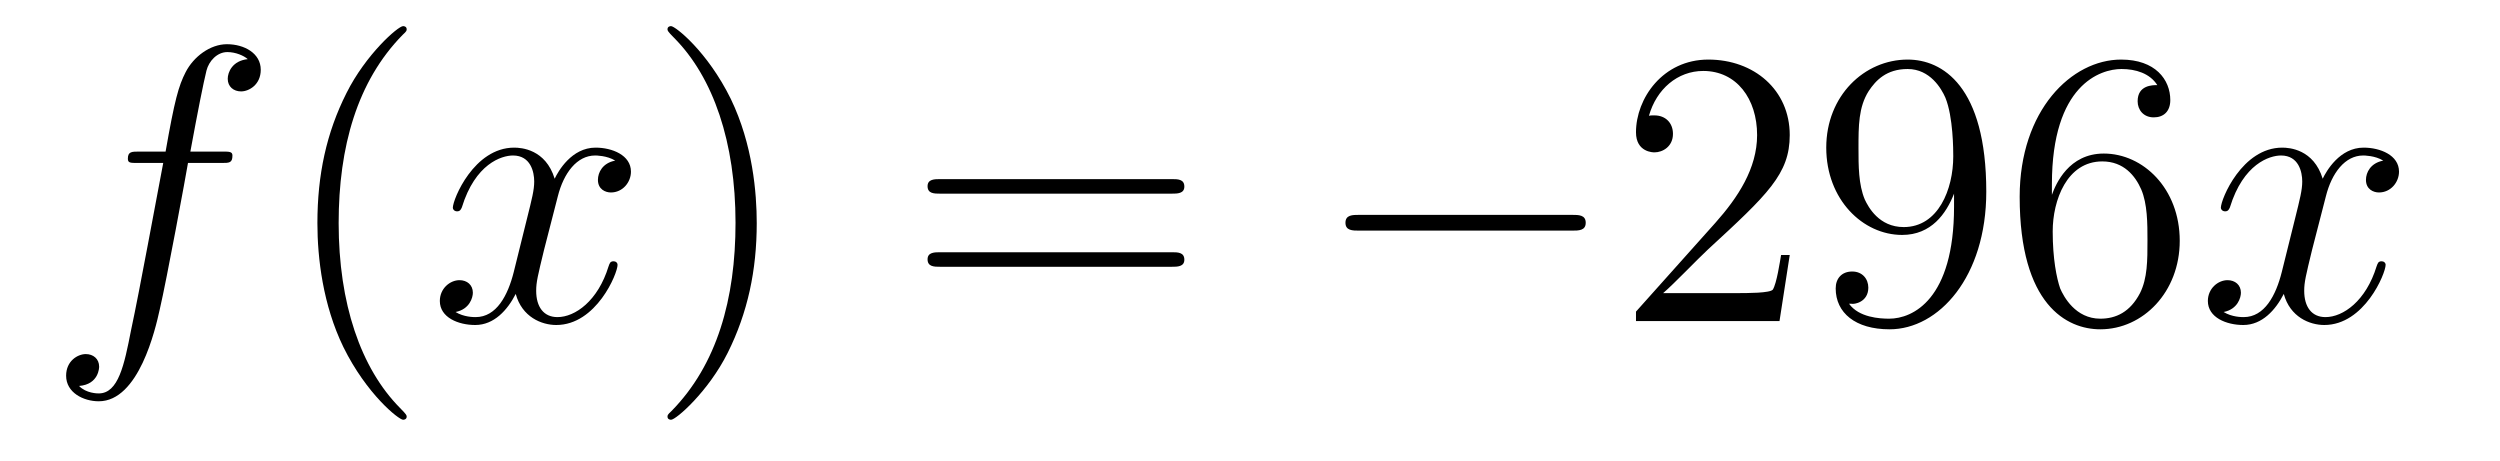 <?xml version='1.0'?>
<!-- This file was generated by dvisvgm 1.14.1 -->
<svg height='14pt' version='1.1' viewBox='0 -14 76 14' width='76pt' xmlns='http://www.w3.org/2000/svg' xmlns:xlink='http://www.w3.org/1999/xlink'>
<g id='page1'>
<g transform='matrix(1 0 0 1 -127 650)'>
<path d='M133.732 -659.046C133.971 -659.046 134.066 -659.046 134.066 -659.273C134.066 -659.392 133.971 -659.392 133.755 -659.392H132.787C133.014 -660.623 133.182 -661.472 133.277 -661.855C133.349 -662.142 133.6 -662.417 133.911 -662.417C134.162 -662.417 134.413 -662.309 134.532 -662.202C134.066 -662.154 133.923 -661.807 133.923 -661.604C133.923 -661.365 134.102 -661.221 134.329 -661.221C134.568 -661.221 134.927 -661.424 134.927 -661.879C134.927 -662.381 134.425 -662.656 133.899 -662.656C133.385 -662.656 132.883 -662.273 132.644 -661.807C132.428 -661.388 132.309 -660.958 132.034 -659.392H131.233C131.006 -659.392 130.887 -659.392 130.887 -659.177C130.887 -659.046 130.958 -659.046 131.197 -659.046H131.962C131.747 -657.934 131.257 -655.232 130.982 -653.953C130.779 -652.913 130.6 -652.04 130.002 -652.04C129.966 -652.04 129.619 -652.04 129.404 -652.267C130.014 -652.315 130.014 -652.841 130.014 -652.853C130.014 -653.092 129.834 -653.236 129.608 -653.236C129.368 -653.236 129.01 -653.032 129.01 -652.578C129.01 -652.064 129.536 -651.801 130.002 -651.801C131.221 -651.801 131.723 -653.989 131.855 -654.587C132.07 -655.507 132.656 -658.687 132.715 -659.046H133.732Z' fill-rule='evenodd'/>
<path d='M139.363 -651.335C139.363 -651.371 139.363 -651.395 139.16 -651.598C137.964 -652.806 137.295 -654.778 137.295 -657.217C137.295 -659.536 137.857 -661.532 139.243 -662.943C139.363 -663.05 139.363 -663.074 139.363 -663.11C139.363 -663.182 139.303 -663.206 139.255 -663.206C139.1 -663.206 138.12 -662.345 137.534 -661.173C136.924 -659.966 136.649 -658.687 136.649 -657.217C136.649 -656.152 136.817 -654.73 137.438 -653.451C138.143 -652.017 139.124 -651.239 139.255 -651.239C139.303 -651.239 139.363 -651.263 139.363 -651.335Z' fill-rule='evenodd'/>
<path d='M145.703 -659.117C145.32 -659.046 145.177 -658.759 145.177 -658.532C145.177 -658.245 145.404 -658.149 145.571 -658.149C145.93 -658.149 146.181 -658.46 146.181 -658.782C146.181 -659.285 145.607 -659.512 145.105 -659.512C144.376 -659.512 143.969 -658.794 143.862 -658.567C143.587 -659.464 142.845 -659.512 142.63 -659.512C141.411 -659.512 140.766 -657.946 140.766 -657.683C140.766 -657.635 140.813 -657.575 140.897 -657.575C140.993 -657.575 141.017 -657.647 141.04 -657.695C141.447 -659.022 142.248 -659.273 142.595 -659.273C143.133 -659.273 143.24 -658.771 143.24 -658.484C143.24 -658.221 143.168 -657.946 143.025 -657.372L142.619 -655.734C142.439 -655.017 142.093 -654.36 141.459 -654.36C141.399 -654.36 141.1 -654.36 140.849 -654.515C141.279 -654.599 141.375 -654.957 141.375 -655.101C141.375 -655.34 141.196 -655.483 140.969 -655.483C140.682 -655.483 140.371 -655.232 140.371 -654.85C140.371 -654.348 140.933 -654.12 141.447 -654.12C142.021 -654.12 142.427 -654.575 142.678 -655.065C142.869 -654.36 143.467 -654.12 143.91 -654.12C145.129 -654.12 145.774 -655.687 145.774 -655.949C145.774 -656.009 145.726 -656.057 145.655 -656.057C145.547 -656.057 145.535 -655.997 145.5 -655.902C145.177 -654.85 144.483 -654.36 143.946 -654.36C143.527 -654.36 143.3 -654.67 143.3 -655.16C143.3 -655.423 143.348 -655.615 143.539 -656.404L143.957 -658.029C144.137 -658.747 144.543 -659.273 145.093 -659.273C145.117 -659.273 145.452 -659.273 145.703 -659.117Z' fill-rule='evenodd'/>
<path d='M150.005 -657.217C150.005 -658.125 149.886 -659.607 149.216 -660.994C148.511 -662.428 147.531 -663.206 147.399 -663.206C147.351 -663.206 147.292 -663.182 147.292 -663.11C147.292 -663.074 147.292 -663.05 147.495 -662.847C148.69 -661.64 149.36 -659.667 149.36 -657.228C149.36 -654.909 148.798 -652.913 147.411 -651.502C147.292 -651.395 147.292 -651.371 147.292 -651.335C147.292 -651.263 147.351 -651.239 147.399 -651.239C147.554 -651.239 148.535 -652.1 149.121 -653.272C149.73 -654.491 150.005 -655.782 150.005 -657.217Z' fill-rule='evenodd'/>
<path d='M162.622 -658.113C162.789 -658.113 163.004 -658.113 163.004 -658.328C163.004 -658.555 162.801 -658.555 162.622 -658.555H155.581C155.413 -658.555 155.198 -658.555 155.198 -658.34C155.198 -658.113 155.401 -658.113 155.581 -658.113H162.622ZM162.622 -655.89C162.789 -655.89 163.004 -655.89 163.004 -656.105C163.004 -656.332 162.801 -656.332 162.622 -656.332H155.581C155.413 -656.332 155.198 -656.332 155.198 -656.117C155.198 -655.89 155.401 -655.89 155.581 -655.89H162.622Z' fill-rule='evenodd'/>
<path d='M174.788 -656.989C174.991 -656.989 175.206 -656.989 175.206 -657.228C175.206 -657.468 174.991 -657.468 174.788 -657.468H168.321C168.117 -657.468 167.902 -657.468 167.902 -657.228C167.902 -656.989 168.117 -656.989 168.321 -656.989H174.788Z' fill-rule='evenodd'/>
<path d='M181.408 -656.248H181.145C181.109 -656.045 181.013 -655.387 180.894 -655.196C180.81 -655.089 180.129 -655.089 179.77 -655.089H177.559C177.882 -655.364 178.611 -656.129 178.922 -656.416C180.738 -658.089 181.408 -658.711 181.408 -659.894C181.408 -661.269 180.32 -662.189 178.933 -662.189C177.547 -662.189 176.734 -661.006 176.734 -659.978C176.734 -659.368 177.26 -659.368 177.296 -659.368C177.547 -659.368 177.858 -659.547 177.858 -659.93C177.858 -660.265 177.63 -660.492 177.296 -660.492C177.188 -660.492 177.164 -660.492 177.128 -660.48C177.356 -661.293 178.001 -661.843 178.778 -661.843C179.794 -661.843 180.416 -660.994 180.416 -659.894C180.416 -658.878 179.83 -657.993 179.149 -657.228L176.734 -654.527V-654.24H181.097L181.408 -656.248ZM186.403 -657.719C186.403 -654.897 185.148 -654.312 184.431 -654.312C184.144 -654.312 183.51 -654.348 183.211 -654.766H183.283C183.367 -654.742 183.797 -654.814 183.797 -655.256C183.797 -655.519 183.618 -655.746 183.307 -655.746S182.805 -655.543 182.805 -655.232C182.805 -654.491 183.403 -653.989 184.443 -653.989C185.937 -653.989 187.383 -655.579 187.383 -658.173C187.383 -661.388 186.045 -662.189 184.993 -662.189C183.678 -662.189 182.518 -661.09 182.518 -659.512C182.518 -657.934 183.63 -656.858 184.825 -656.858C185.71 -656.858 186.164 -657.503 186.403 -658.113V-657.719ZM184.873 -657.097C184.12 -657.097 183.797 -657.707 183.69 -657.934C183.498 -658.388 183.498 -658.962 183.498 -659.5C183.498 -660.169 183.498 -660.743 183.809 -661.233C184.024 -661.556 184.347 -661.902 184.993 -661.902C185.674 -661.902 186.021 -661.305 186.14 -661.03C186.379 -660.444 186.379 -659.428 186.379 -659.249C186.379 -658.245 185.925 -657.097 184.873 -657.097ZM189.378 -658.4C189.378 -661.424 190.849 -661.902 191.494 -661.902C191.925 -661.902 192.355 -661.771 192.582 -661.413C192.438 -661.413 191.984 -661.413 191.984 -660.922C191.984 -660.659 192.163 -660.432 192.474 -660.432C192.773 -660.432 192.977 -660.612 192.977 -660.958C192.977 -661.58 192.522 -662.189 191.482 -662.189C189.976 -662.189 188.398 -660.648 188.398 -658.017C188.398 -654.73 189.833 -653.989 190.849 -653.989C192.151 -653.989 193.264 -655.125 193.264 -656.679C193.264 -658.268 192.151 -659.332 190.956 -659.332C189.892 -659.332 189.498 -658.412 189.378 -658.077V-658.4ZM190.849 -654.312C190.095 -654.312 189.737 -654.981 189.629 -655.232C189.522 -655.543 189.402 -656.129 189.402 -656.966C189.402 -657.91 189.833 -659.093 190.909 -659.093C191.566 -659.093 191.913 -658.651 192.092 -658.245C192.283 -657.802 192.283 -657.205 192.283 -656.691C192.283 -656.081 192.283 -655.543 192.056 -655.089C191.757 -654.515 191.327 -654.312 190.849 -654.312Z' fill-rule='evenodd'/>
<path d='M199.451 -659.117C199.068 -659.046 198.925 -658.759 198.925 -658.532C198.925 -658.245 199.152 -658.149 199.32 -658.149C199.679 -658.149 199.93 -658.46 199.93 -658.782C199.93 -659.285 199.356 -659.512 198.853 -659.512C198.125 -659.512 197.718 -658.794 197.61 -658.567C197.335 -659.464 196.594 -659.512 196.379 -659.512C195.16 -659.512 194.514 -657.946 194.514 -657.683C194.514 -657.635 194.562 -657.575 194.646 -657.575C194.741 -657.575 194.765 -657.647 194.789 -657.695C195.196 -659.022 195.996 -659.273 196.343 -659.273C196.882 -659.273 196.988 -658.771 196.988 -658.484C196.988 -658.221 196.916 -657.946 196.774 -657.372L196.367 -655.734C196.188 -655.017 195.841 -654.36 195.208 -654.36C195.148 -654.36 194.849 -654.36 194.598 -654.515C195.028 -654.599 195.124 -654.957 195.124 -655.101C195.124 -655.34 194.945 -655.483 194.717 -655.483C194.43 -655.483 194.119 -655.232 194.119 -654.85C194.119 -654.348 194.682 -654.12 195.196 -654.12C195.769 -654.12 196.176 -654.575 196.427 -655.065C196.618 -654.36 197.215 -654.12 197.658 -654.12C198.877 -654.12 199.523 -655.687 199.523 -655.949C199.523 -656.009 199.475 -656.057 199.403 -656.057C199.296 -656.057 199.284 -655.997 199.248 -655.902C198.925 -654.85 198.232 -654.36 197.694 -654.36C197.275 -654.36 197.048 -654.67 197.048 -655.16C197.048 -655.423 197.096 -655.615 197.287 -656.404L197.706 -658.029C197.885 -658.747 198.292 -659.273 198.841 -659.273C198.865 -659.273 199.2 -659.273 199.451 -659.117Z' fill-rule='evenodd'/>
</g>
</g>
</svg>
